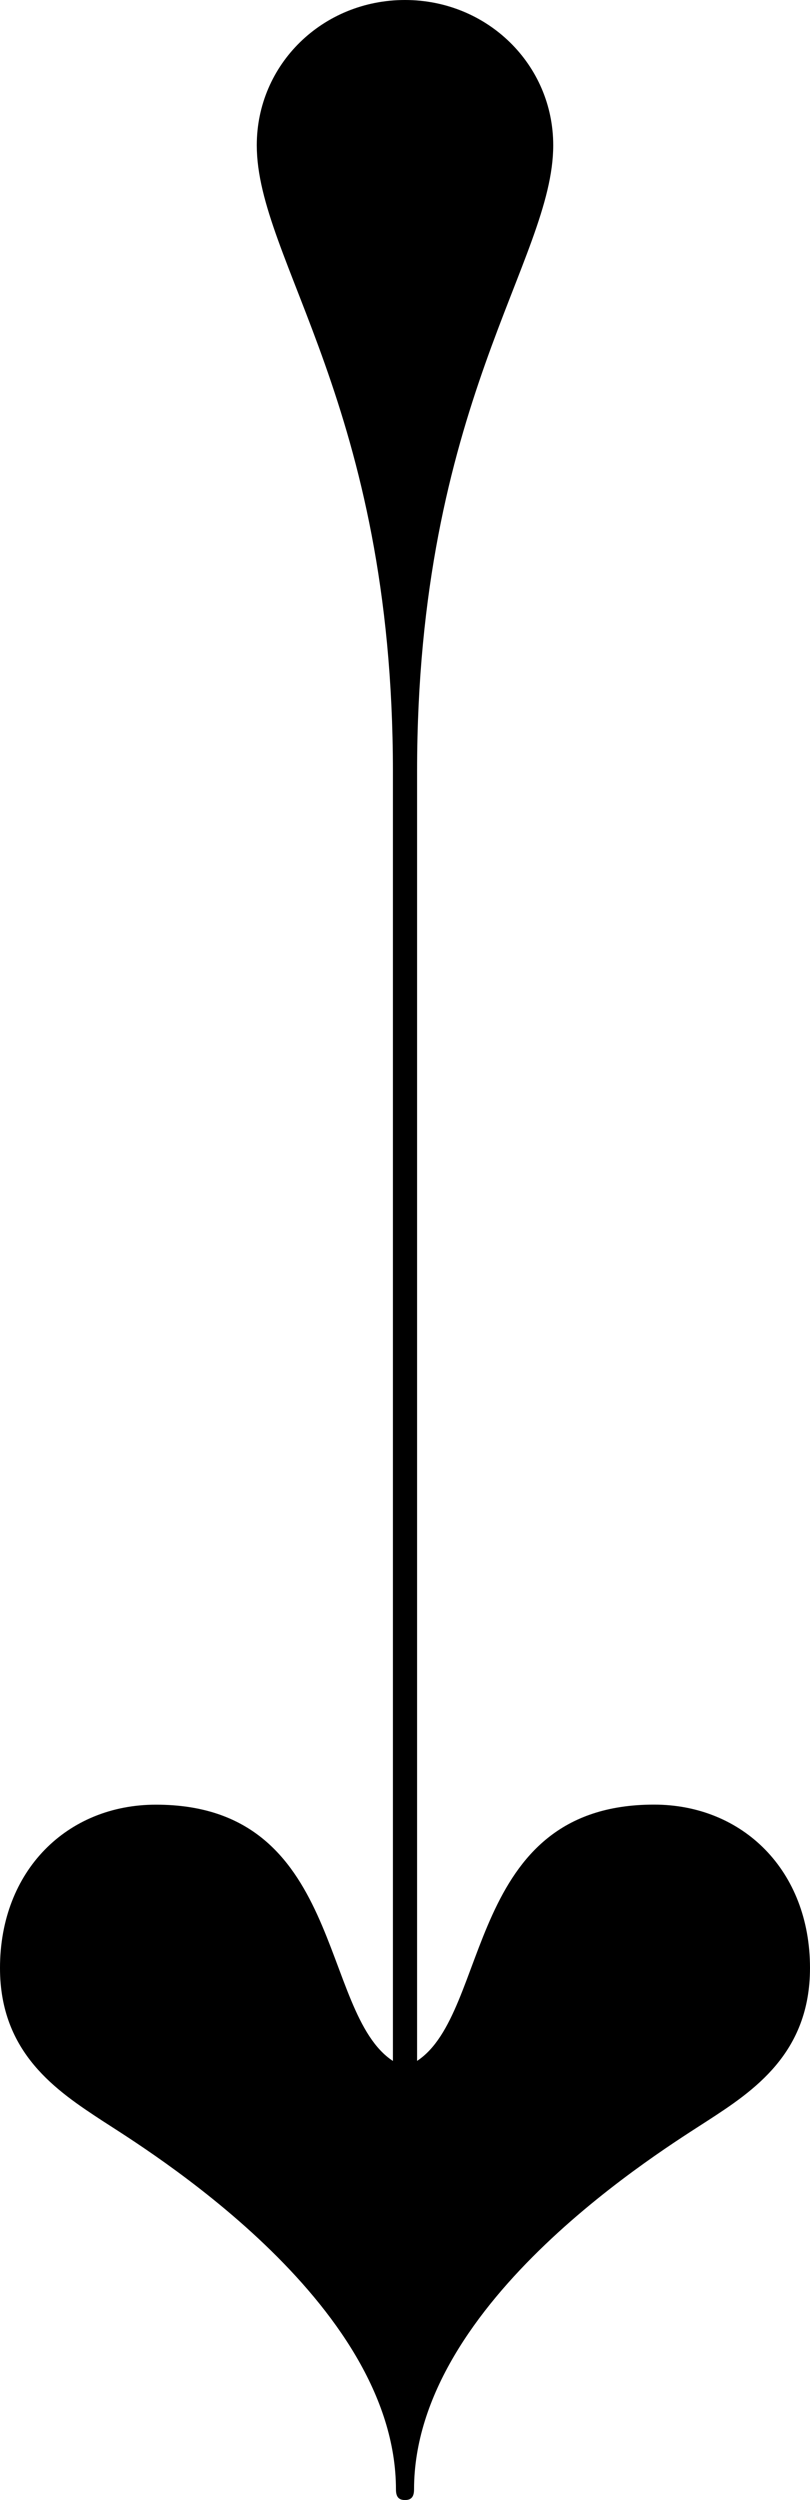 <svg xmlns="http://www.w3.org/2000/svg" width="12" height="37" fill="none"><g clip-path="url(#a)"><path fill="#000" d="M5.866 36.844c0-2.794-3.734-5.056-4.347-5.456-.676-.443-1.519-1-1.519-2.262 0-1.443.996-2.418 2.31-2.418 2.784 0 2.42 3.08 3.511 3.793V11.417c0-5.43-2.017-7.561-2.017-9.267C3.804.95 4.781 0 6 0c1.22 0 2.196.956 2.196 2.15 0 1.706-2.017 3.836-2.017 9.267V30.5c1.085-.712.721-3.793 3.51-3.793 1.315 0 2.311.975 2.311 2.418 0 1.263-.836 1.819-1.52 2.262-.612.4-4.346 2.662-4.346 5.456 0 .112-.045.156-.134.156-.09 0-.134-.044-.134-.156Z"/></g><defs><clipPath id="a"><path fill="#fff" d="M12 0v37H0V0z"/></clipPath></defs></svg>